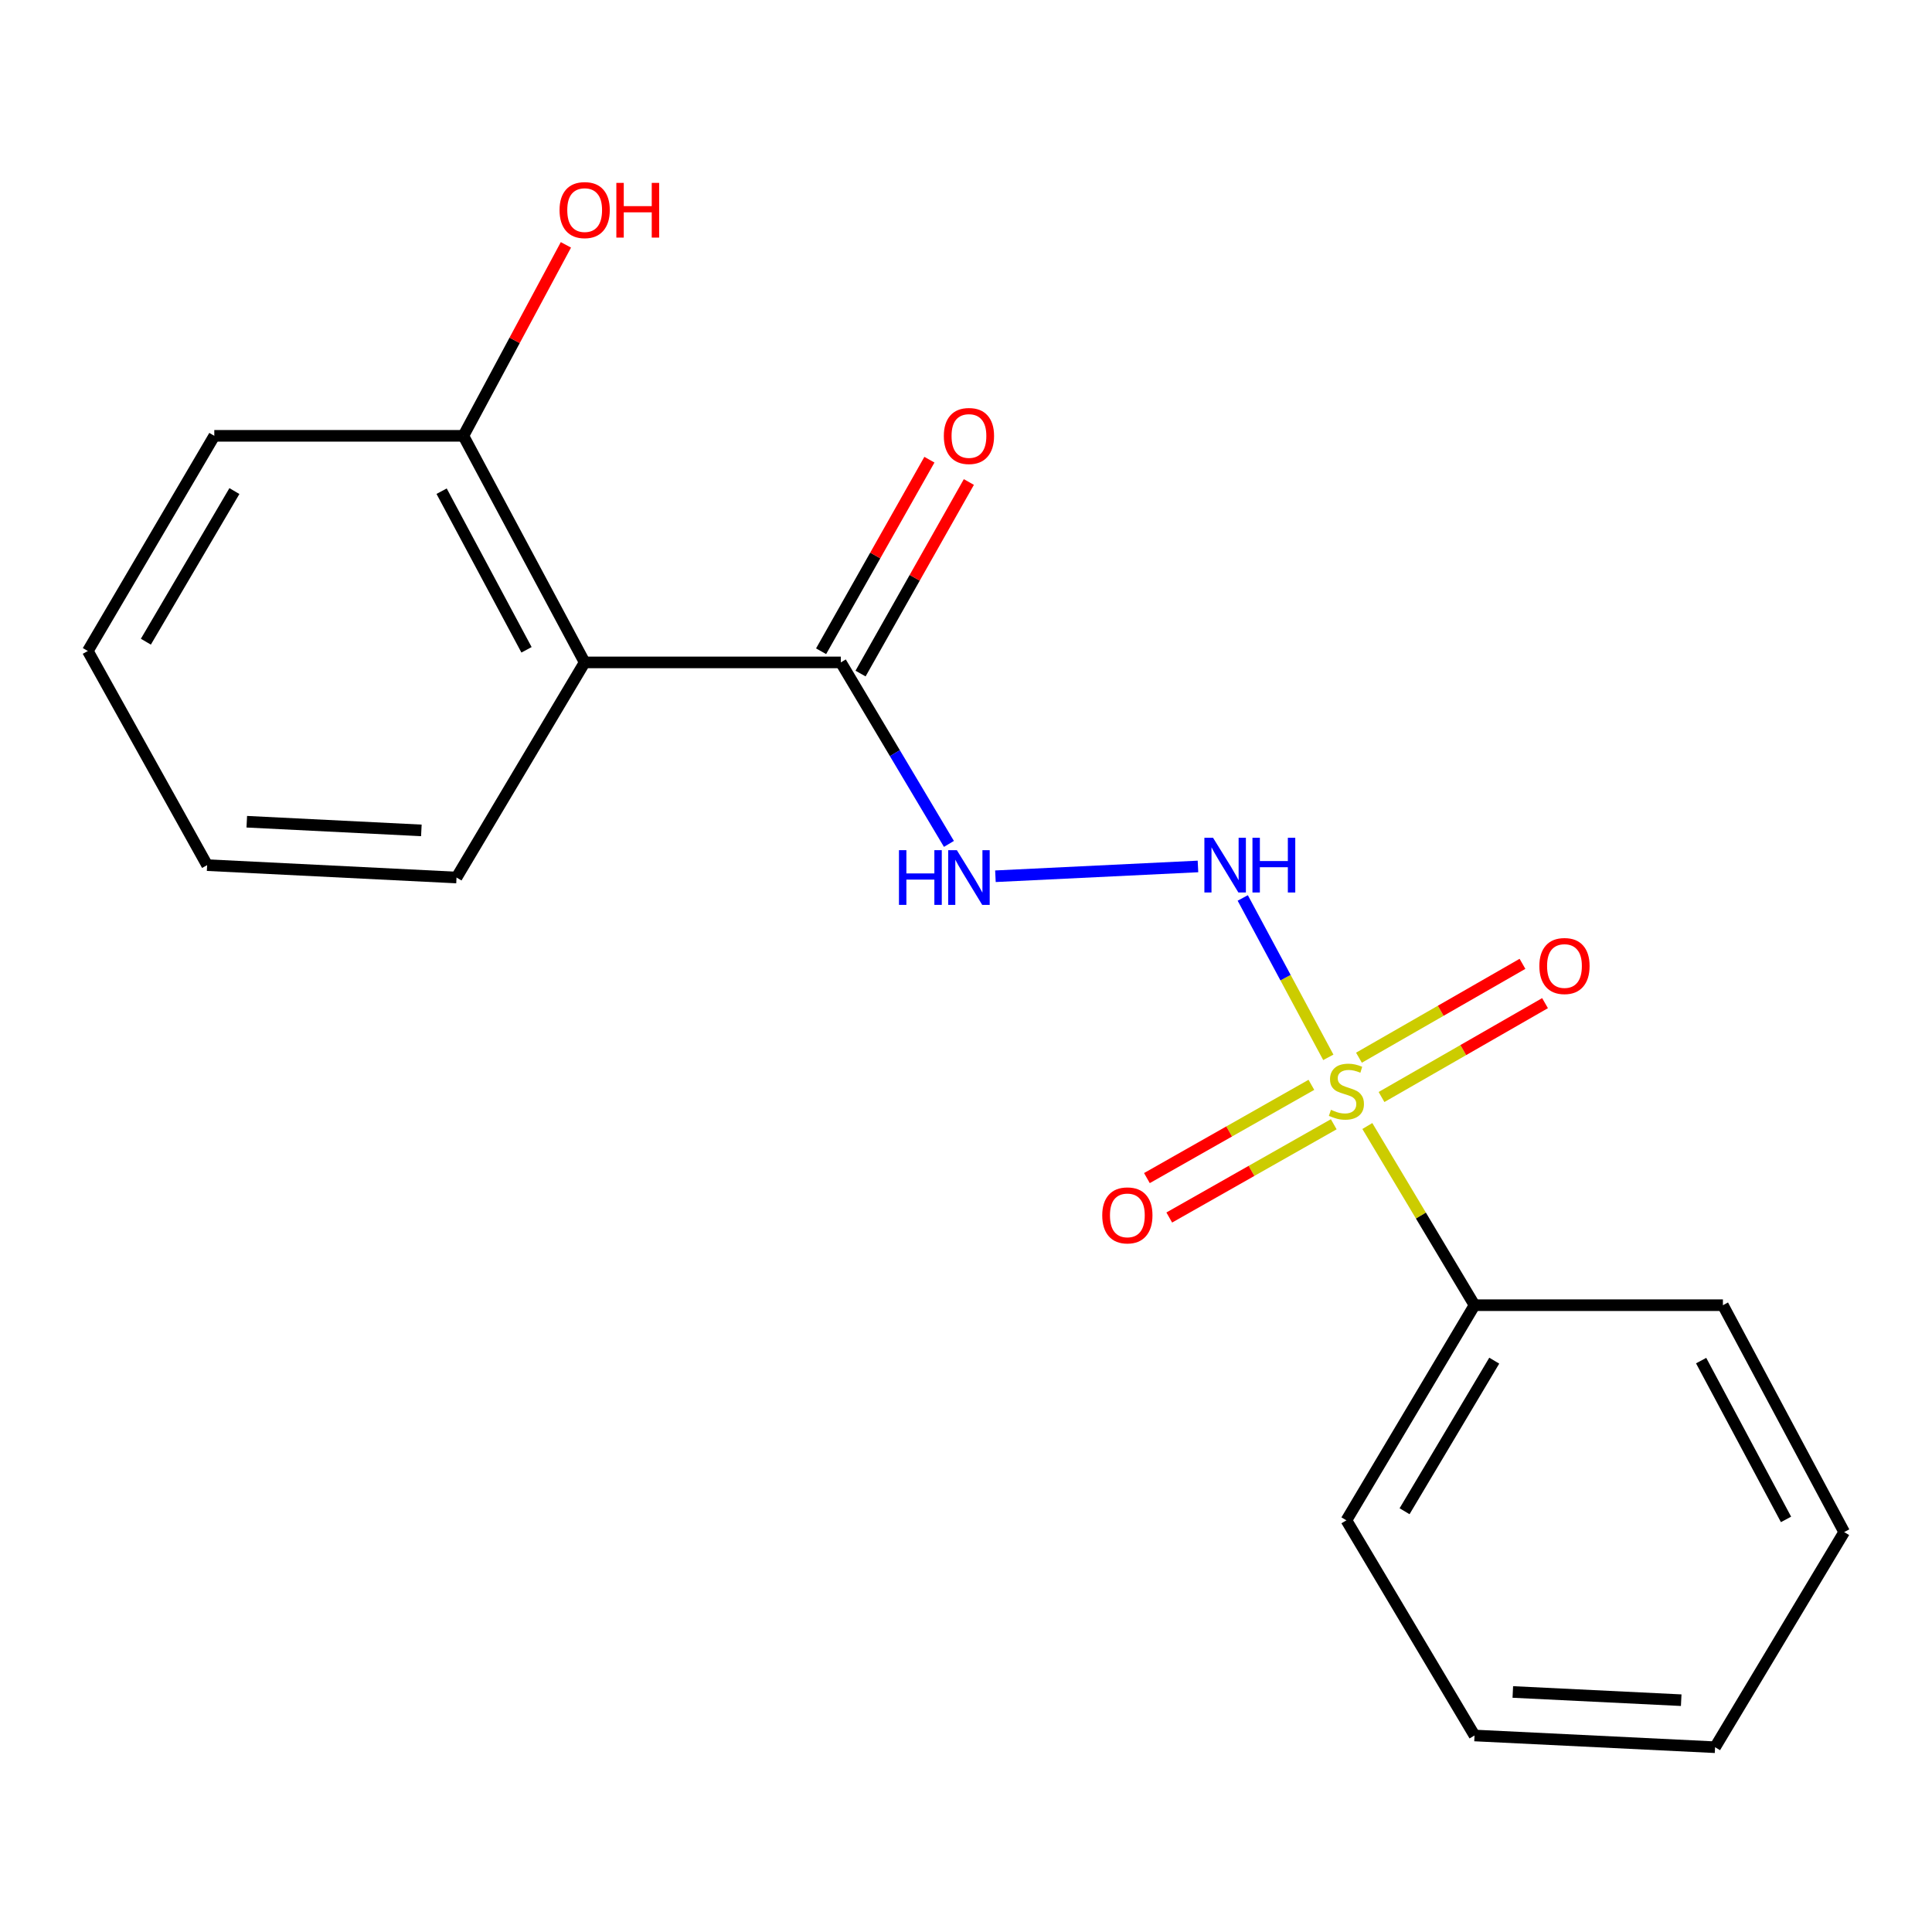 <?xml version='1.0' encoding='iso-8859-1'?>
<svg version='1.1' baseProfile='full'
              xmlns='http://www.w3.org/2000/svg'
                      xmlns:rdkit='http://www.rdkit.org/xml'
                      xmlns:xlink='http://www.w3.org/1999/xlink'
                  xml:space='preserve'
width='1000px' height='1000px' viewBox='0 0 1000 1000'>
<!-- END OF HEADER -->
<rect style='opacity:1.0;fill:#FFFFFF;stroke:none' width='1000' height='1000' x='0' y='0'> </rect>
<path class='bond-0' d='M 687.537,547.279 L 665.391,506.028' style='fill:none;fill-rule:evenodd;stroke:#CCCC00;stroke-width:6px;stroke-linecap:butt;stroke-linejoin:miter;stroke-opacity:1' />
<path class='bond-0' d='M 665.391,506.028 L 643.245,464.776' style='fill:none;fill-rule:evenodd;stroke:#0000FF;stroke-width:6px;stroke-linecap:butt;stroke-linejoin:miter;stroke-opacity:1' />
<path class='bond-4' d='M 678.774,561.508 L 636.206,585.643' style='fill:none;fill-rule:evenodd;stroke:#CCCC00;stroke-width:6px;stroke-linecap:butt;stroke-linejoin:miter;stroke-opacity:1' />
<path class='bond-4' d='M 636.206,585.643 L 593.637,609.777' style='fill:none;fill-rule:evenodd;stroke:#FF0000;stroke-width:6px;stroke-linecap:butt;stroke-linejoin:miter;stroke-opacity:1' />
<path class='bond-4' d='M 690.345,581.917 L 647.777,606.051' style='fill:none;fill-rule:evenodd;stroke:#CCCC00;stroke-width:6px;stroke-linecap:butt;stroke-linejoin:miter;stroke-opacity:1' />
<path class='bond-4' d='M 647.777,606.051 L 605.208,630.186' style='fill:none;fill-rule:evenodd;stroke:#FF0000;stroke-width:6px;stroke-linecap:butt;stroke-linejoin:miter;stroke-opacity:1' />
<path class='bond-5' d='M 715.071,567.811 L 757.391,543.518' style='fill:none;fill-rule:evenodd;stroke:#CCCC00;stroke-width:6px;stroke-linecap:butt;stroke-linejoin:miter;stroke-opacity:1' />
<path class='bond-5' d='M 757.391,543.518 L 799.71,519.226' style='fill:none;fill-rule:evenodd;stroke:#FF0000;stroke-width:6px;stroke-linecap:butt;stroke-linejoin:miter;stroke-opacity:1' />
<path class='bond-5' d='M 703.392,547.464 L 745.711,523.172' style='fill:none;fill-rule:evenodd;stroke:#CCCC00;stroke-width:6px;stroke-linecap:butt;stroke-linejoin:miter;stroke-opacity:1' />
<path class='bond-5' d='M 745.711,523.172 L 788.031,498.88' style='fill:none;fill-rule:evenodd;stroke:#FF0000;stroke-width:6px;stroke-linecap:butt;stroke-linejoin:miter;stroke-opacity:1' />
<path class='bond-6' d='M 707.732,582.826 L 735.472,629.197' style='fill:none;fill-rule:evenodd;stroke:#CCCC00;stroke-width:6px;stroke-linecap:butt;stroke-linejoin:miter;stroke-opacity:1' />
<path class='bond-6' d='M 735.472,629.197 L 763.213,675.567' style='fill:none;fill-rule:evenodd;stroke:#000000;stroke-width:6px;stroke-linecap:butt;stroke-linejoin:miter;stroke-opacity:1' />
<path class='bond-3' d='M 620.069,448.473 L 515.232,453.543' style='fill:none;fill-rule:evenodd;stroke:#0000FF;stroke-width:6px;stroke-linecap:butt;stroke-linejoin:miter;stroke-opacity:1' />
<path class='bond-1' d='M 302.62,342.86 L 435.21,342.86' style='fill:none;fill-rule:evenodd;stroke:#000000;stroke-width:6px;stroke-linecap:butt;stroke-linejoin:miter;stroke-opacity:1' />
<path class='bond-7' d='M 302.62,342.86 L 239.85,225.584' style='fill:none;fill-rule:evenodd;stroke:#000000;stroke-width:6px;stroke-linecap:butt;stroke-linejoin:miter;stroke-opacity:1' />
<path class='bond-7' d='M 272.52,336.339 L 228.582,254.246' style='fill:none;fill-rule:evenodd;stroke:#000000;stroke-width:6px;stroke-linecap:butt;stroke-linejoin:miter;stroke-opacity:1' />
<path class='bond-10' d='M 302.62,342.86 L 236.292,454.205' style='fill:none;fill-rule:evenodd;stroke:#000000;stroke-width:6px;stroke-linecap:butt;stroke-linejoin:miter;stroke-opacity:1' />
<path class='bond-2' d='M 435.21,342.86 L 463.186,389.833' style='fill:none;fill-rule:evenodd;stroke:#000000;stroke-width:6px;stroke-linecap:butt;stroke-linejoin:miter;stroke-opacity:1' />
<path class='bond-2' d='M 463.186,389.833 L 491.162,436.805' style='fill:none;fill-rule:evenodd;stroke:#0000FF;stroke-width:6px;stroke-linecap:butt;stroke-linejoin:miter;stroke-opacity:1' />
<path class='bond-8' d='M 445.421,348.633 L 473.453,299.06' style='fill:none;fill-rule:evenodd;stroke:#000000;stroke-width:6px;stroke-linecap:butt;stroke-linejoin:miter;stroke-opacity:1' />
<path class='bond-8' d='M 473.453,299.06 L 501.485,249.486' style='fill:none;fill-rule:evenodd;stroke:#FF0000;stroke-width:6px;stroke-linecap:butt;stroke-linejoin:miter;stroke-opacity:1' />
<path class='bond-8' d='M 424.999,337.086 L 453.031,287.512' style='fill:none;fill-rule:evenodd;stroke:#000000;stroke-width:6px;stroke-linecap:butt;stroke-linejoin:miter;stroke-opacity:1' />
<path class='bond-8' d='M 453.031,287.512 L 481.063,237.938' style='fill:none;fill-rule:evenodd;stroke:#FF0000;stroke-width:6px;stroke-linecap:butt;stroke-linejoin:miter;stroke-opacity:1' />
<path class='bond-11' d='M 763.213,675.567 L 696.898,786.913' style='fill:none;fill-rule:evenodd;stroke:#000000;stroke-width:6px;stroke-linecap:butt;stroke-linejoin:miter;stroke-opacity:1' />
<path class='bond-11' d='M 773.422,704.274 L 727.002,782.216' style='fill:none;fill-rule:evenodd;stroke:#000000;stroke-width:6px;stroke-linecap:butt;stroke-linejoin:miter;stroke-opacity:1' />
<path class='bond-12' d='M 763.213,675.567 L 891.776,675.567' style='fill:none;fill-rule:evenodd;stroke:#000000;stroke-width:6px;stroke-linecap:butt;stroke-linejoin:miter;stroke-opacity:1' />
<path class='bond-9' d='M 239.85,225.584 L 266.383,176.161' style='fill:none;fill-rule:evenodd;stroke:#000000;stroke-width:6px;stroke-linecap:butt;stroke-linejoin:miter;stroke-opacity:1' />
<path class='bond-9' d='M 266.383,176.161 L 292.915,126.737' style='fill:none;fill-rule:evenodd;stroke:#FF0000;stroke-width:6px;stroke-linecap:butt;stroke-linejoin:miter;stroke-opacity:1' />
<path class='bond-13' d='M 239.85,225.584 L 110.922,225.584' style='fill:none;fill-rule:evenodd;stroke:#000000;stroke-width:6px;stroke-linecap:butt;stroke-linejoin:miter;stroke-opacity:1' />
<path class='bond-14' d='M 236.292,454.205 L 107.208,447.793' style='fill:none;fill-rule:evenodd;stroke:#000000;stroke-width:6px;stroke-linecap:butt;stroke-linejoin:miter;stroke-opacity:1' />
<path class='bond-14' d='M 218.093,429.812 L 127.734,425.323' style='fill:none;fill-rule:evenodd;stroke:#000000;stroke-width:6px;stroke-linecap:butt;stroke-linejoin:miter;stroke-opacity:1' />
<path class='bond-15' d='M 696.898,786.913 L 763.213,898.285' style='fill:none;fill-rule:evenodd;stroke:#000000;stroke-width:6px;stroke-linecap:butt;stroke-linejoin:miter;stroke-opacity:1' />
<path class='bond-16' d='M 891.776,675.567 L 954.545,793' style='fill:none;fill-rule:evenodd;stroke:#000000;stroke-width:6px;stroke-linecap:butt;stroke-linejoin:miter;stroke-opacity:1' />
<path class='bond-16' d='M 880.501,704.242 L 924.44,786.444' style='fill:none;fill-rule:evenodd;stroke:#000000;stroke-width:6px;stroke-linecap:butt;stroke-linejoin:miter;stroke-opacity:1' />
<path class='bond-20' d='M 110.922,225.584 L 45.455,336.955' style='fill:none;fill-rule:evenodd;stroke:#000000;stroke-width:6px;stroke-linecap:butt;stroke-linejoin:miter;stroke-opacity:1' />
<path class='bond-20' d='M 121.327,254.178 L 75.5,332.139' style='fill:none;fill-rule:evenodd;stroke:#000000;stroke-width:6px;stroke-linecap:butt;stroke-linejoin:miter;stroke-opacity:1' />
<path class='bond-17' d='M 107.208,447.793 L 45.455,336.955' style='fill:none;fill-rule:evenodd;stroke:#000000;stroke-width:6px;stroke-linecap:butt;stroke-linejoin:miter;stroke-opacity:1' />
<path class='bond-19' d='M 763.213,898.285 L 887.722,904.359' style='fill:none;fill-rule:evenodd;stroke:#000000;stroke-width:6px;stroke-linecap:butt;stroke-linejoin:miter;stroke-opacity:1' />
<path class='bond-19' d='M 783.032,875.763 L 870.189,880.015' style='fill:none;fill-rule:evenodd;stroke:#000000;stroke-width:6px;stroke-linecap:butt;stroke-linejoin:miter;stroke-opacity:1' />
<path class='bond-18' d='M 954.545,793 L 887.722,904.359' style='fill:none;fill-rule:evenodd;stroke:#000000;stroke-width:6px;stroke-linecap:butt;stroke-linejoin:miter;stroke-opacity:1' />
<path  class='atom-0' d='M 688.898 574.437
Q 689.218 574.557, 690.538 575.117
Q 691.858 575.677, 693.298 576.037
Q 694.778 576.357, 696.218 576.357
Q 698.898 576.357, 700.458 575.077
Q 702.018 573.757, 702.018 571.477
Q 702.018 569.917, 701.218 568.957
Q 700.458 567.997, 699.258 567.477
Q 698.058 566.957, 696.058 566.357
Q 693.538 565.597, 692.018 564.877
Q 690.538 564.157, 689.458 562.637
Q 688.418 561.117, 688.418 558.557
Q 688.418 554.997, 690.818 552.797
Q 693.258 550.597, 698.058 550.597
Q 701.338 550.597, 705.058 552.157
L 704.138 555.237
Q 700.738 553.837, 698.178 553.837
Q 695.418 553.837, 693.898 554.997
Q 692.378 556.117, 692.418 558.077
Q 692.418 559.597, 693.178 560.517
Q 693.978 561.437, 695.098 561.957
Q 696.258 562.477, 698.178 563.077
Q 700.738 563.877, 702.258 564.677
Q 703.778 565.477, 704.858 567.117
Q 705.978 568.717, 705.978 571.477
Q 705.978 575.397, 703.338 577.517
Q 700.738 579.597, 696.378 579.597
Q 693.858 579.597, 691.938 579.037
Q 690.058 578.517, 687.818 577.597
L 688.898 574.437
' fill='#CCCC00'/>
<path  class='atom-1' d='M 627.868 433.633
L 637.148 448.633
Q 638.068 450.113, 639.548 452.793
Q 641.028 455.473, 641.108 455.633
L 641.108 433.633
L 644.868 433.633
L 644.868 461.953
L 640.988 461.953
L 631.028 445.553
Q 629.868 443.633, 628.628 441.433
Q 627.428 439.233, 627.068 438.553
L 627.068 461.953
L 623.388 461.953
L 623.388 433.633
L 627.868 433.633
' fill='#0000FF'/>
<path  class='atom-1' d='M 648.268 433.633
L 652.108 433.633
L 652.108 445.673
L 666.588 445.673
L 666.588 433.633
L 670.428 433.633
L 670.428 461.953
L 666.588 461.953
L 666.588 448.873
L 652.108 448.873
L 652.108 461.953
L 648.268 461.953
L 648.268 433.633
' fill='#0000FF'/>
<path  class='atom-4' d='M 465.305 440.045
L 469.145 440.045
L 469.145 452.085
L 483.625 452.085
L 483.625 440.045
L 487.465 440.045
L 487.465 468.365
L 483.625 468.365
L 483.625 455.285
L 469.145 455.285
L 469.145 468.365
L 465.305 468.365
L 465.305 440.045
' fill='#0000FF'/>
<path  class='atom-4' d='M 495.265 440.045
L 504.545 455.045
Q 505.465 456.525, 506.945 459.205
Q 508.425 461.885, 508.505 462.045
L 508.505 440.045
L 512.265 440.045
L 512.265 468.365
L 508.385 468.365
L 498.425 451.965
Q 497.265 450.045, 496.025 447.845
Q 494.825 445.645, 494.465 444.965
L 494.465 468.365
L 490.785 468.365
L 490.785 440.045
L 495.265 440.045
' fill='#0000FF'/>
<path  class='atom-5' d='M 570.519 629.079
Q 570.519 622.279, 573.879 618.479
Q 577.239 614.679, 583.519 614.679
Q 589.799 614.679, 593.159 618.479
Q 596.519 622.279, 596.519 629.079
Q 596.519 635.959, 593.119 639.879
Q 589.719 643.759, 583.519 643.759
Q 577.279 643.759, 573.879 639.879
Q 570.519 635.999, 570.519 629.079
M 583.519 640.559
Q 587.839 640.559, 590.159 637.679
Q 592.519 634.759, 592.519 629.079
Q 592.519 623.519, 590.159 620.719
Q 587.839 617.879, 583.519 617.879
Q 579.199 617.879, 576.839 620.679
Q 574.519 623.479, 574.519 629.079
Q 574.519 634.799, 576.839 637.679
Q 579.199 640.559, 583.519 640.559
' fill='#FF0000'/>
<path  class='atom-6' d='M 796.769 500.007
Q 796.769 493.207, 800.129 489.407
Q 803.489 485.607, 809.769 485.607
Q 816.049 485.607, 819.409 489.407
Q 822.769 493.207, 822.769 500.007
Q 822.769 506.887, 819.369 510.807
Q 815.969 514.687, 809.769 514.687
Q 803.529 514.687, 800.129 510.807
Q 796.769 506.927, 796.769 500.007
M 809.769 511.487
Q 814.089 511.487, 816.409 508.607
Q 818.769 505.687, 818.769 500.007
Q 818.769 494.447, 816.409 491.647
Q 814.089 488.807, 809.769 488.807
Q 805.449 488.807, 803.089 491.607
Q 800.769 494.407, 800.769 500.007
Q 800.769 505.727, 803.089 508.607
Q 805.449 511.487, 809.769 511.487
' fill='#FF0000'/>
<path  class='atom-9' d='M 488.525 225.664
Q 488.525 218.864, 491.885 215.064
Q 495.245 211.264, 501.525 211.264
Q 507.805 211.264, 511.165 215.064
Q 514.525 218.864, 514.525 225.664
Q 514.525 232.544, 511.125 236.464
Q 507.725 240.344, 501.525 240.344
Q 495.285 240.344, 491.885 236.464
Q 488.525 232.584, 488.525 225.664
M 501.525 237.144
Q 505.845 237.144, 508.165 234.264
Q 510.525 231.344, 510.525 225.664
Q 510.525 220.104, 508.165 217.304
Q 505.845 214.464, 501.525 214.464
Q 497.205 214.464, 494.845 217.264
Q 492.525 220.064, 492.525 225.664
Q 492.525 231.384, 494.845 234.264
Q 497.205 237.144, 501.525 237.144
' fill='#FF0000'/>
<path  class='atom-10' d='M 289.62 108.74
Q 289.62 101.94, 292.98 98.14
Q 296.34 94.34, 302.62 94.34
Q 308.9 94.34, 312.26 98.14
Q 315.62 101.94, 315.62 108.74
Q 315.62 115.62, 312.22 119.54
Q 308.82 123.42, 302.62 123.42
Q 296.38 123.42, 292.98 119.54
Q 289.62 115.66, 289.62 108.74
M 302.62 120.22
Q 306.94 120.22, 309.26 117.34
Q 311.62 114.42, 311.62 108.74
Q 311.62 103.18, 309.26 100.38
Q 306.94 97.54, 302.62 97.54
Q 298.3 97.54, 295.94 100.34
Q 293.62 103.14, 293.62 108.74
Q 293.62 114.46, 295.94 117.34
Q 298.3 120.22, 302.62 120.22
' fill='#FF0000'/>
<path  class='atom-10' d='M 319.02 94.66
L 322.86 94.66
L 322.86 106.7
L 337.34 106.7
L 337.34 94.66
L 341.18 94.66
L 341.18 122.98
L 337.34 122.98
L 337.34 109.9
L 322.86 109.9
L 322.86 122.98
L 319.02 122.98
L 319.02 94.66
' fill='#FF0000'/>
</svg>
